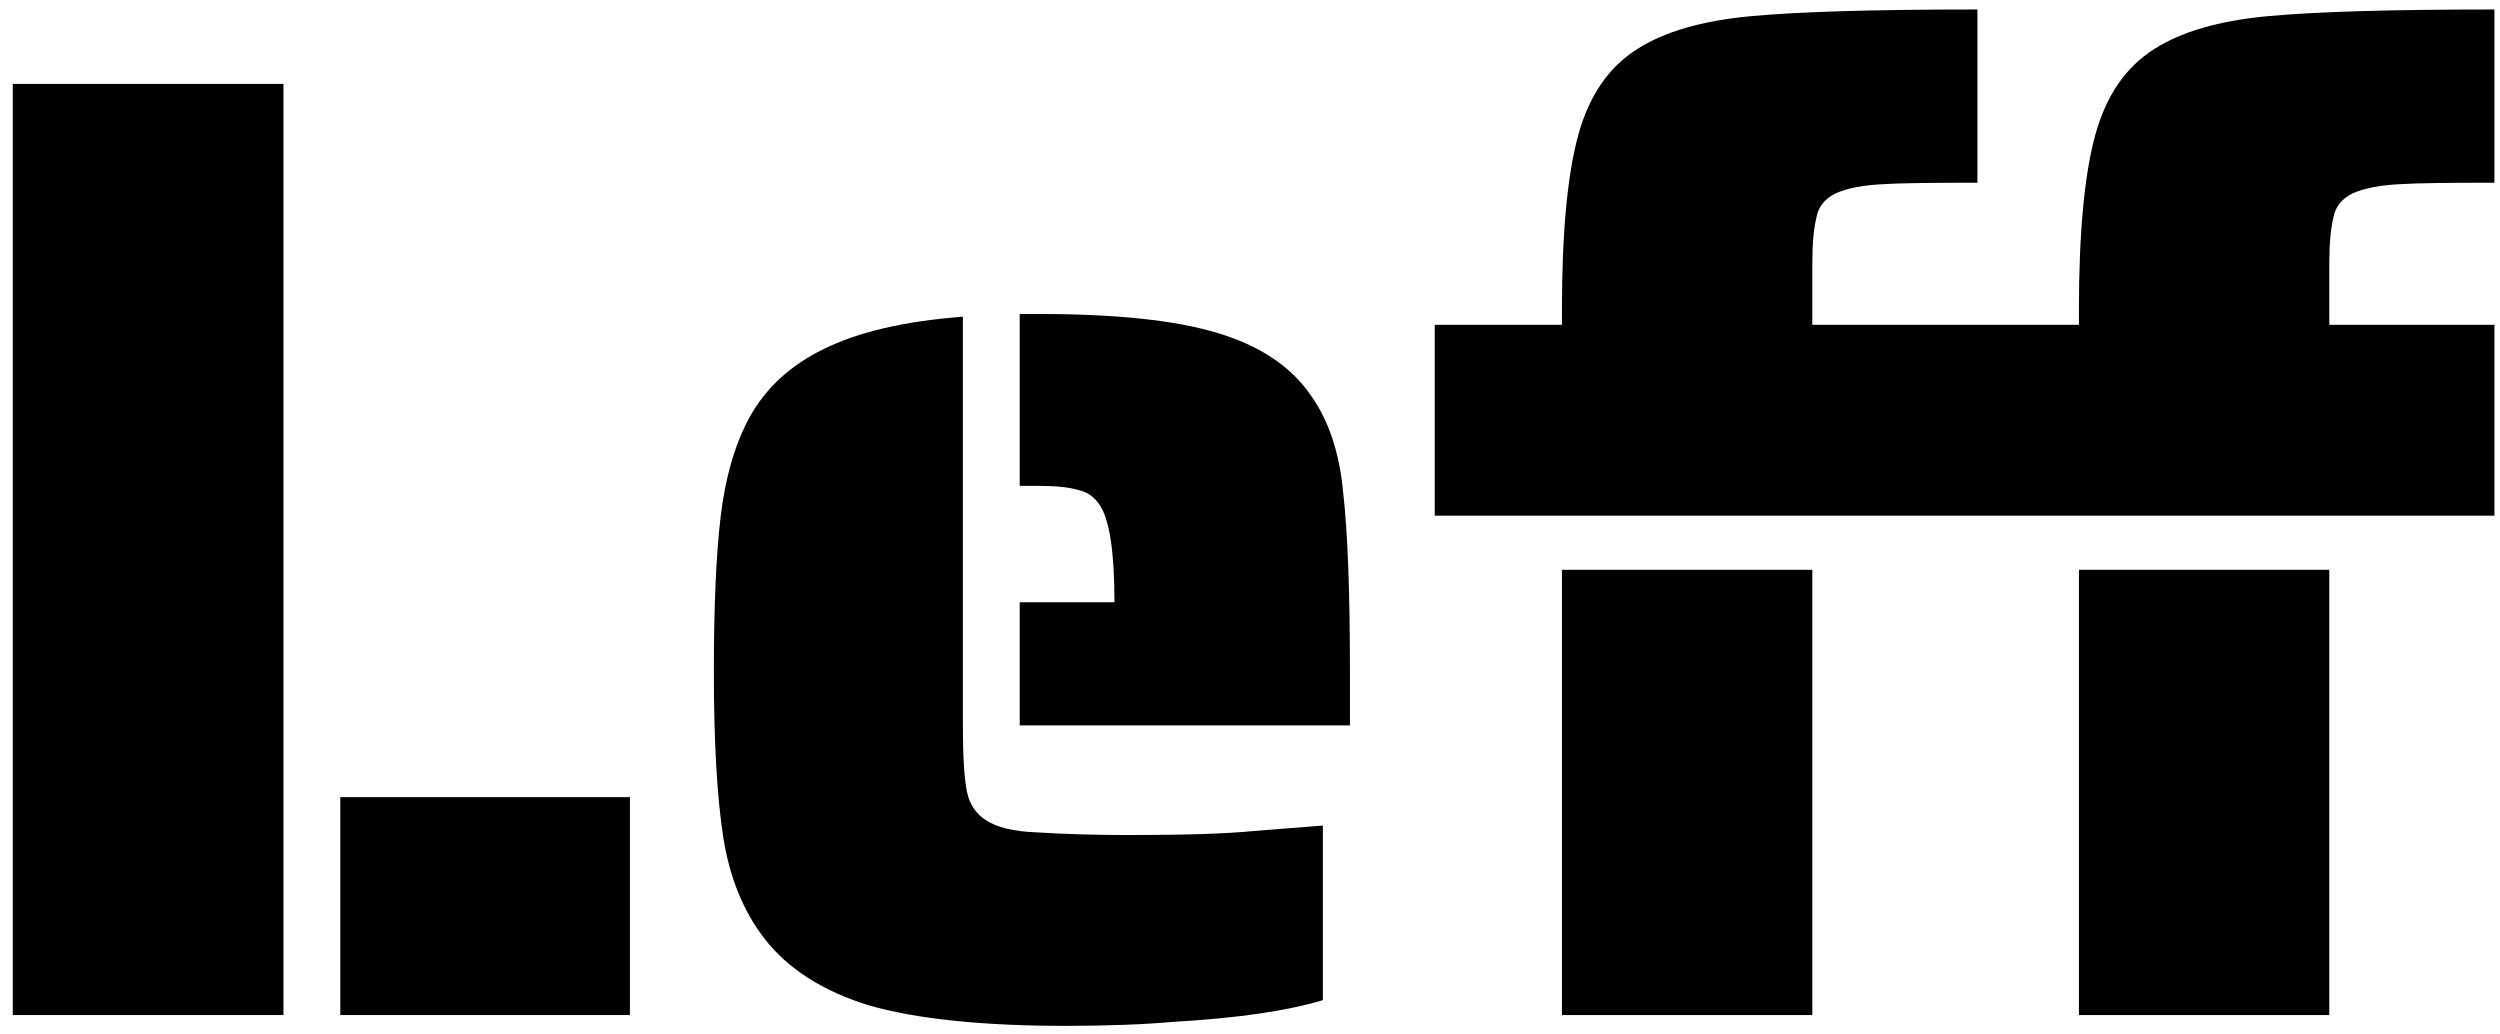 <svg width="133" height="55" viewBox="0 0 133 55" fill="none" xmlns="http://www.w3.org/2000/svg">
<path d="M0.68 4.464H15.08V54H0.68V4.464ZM18.104 42.408H33.512V54H18.104V42.408Z" fill="black"/>
<path d="M54.249 32.04H59.289C59.289 29.352 59.025 27.624 58.497 26.856C58.209 26.424 57.825 26.16 57.345 26.064C56.865 25.92 56.169 25.848 55.257 25.848H54.249V16.704H55.257C59.385 16.704 62.553 17.04 64.761 17.712C67.017 18.384 68.673 19.488 69.729 21.024C70.689 22.368 71.265 24.096 71.457 26.208C71.697 28.32 71.817 31.488 71.817 35.712V38.592H54.249V32.04ZM56.697 54.576C52.281 54.576 48.801 54.216 46.257 53.496C43.761 52.728 41.889 51.528 40.641 49.896C39.537 48.456 38.817 46.68 38.481 44.568C38.145 42.408 37.977 39.456 37.977 35.712C37.977 32.256 38.097 29.52 38.337 27.504C38.577 25.44 39.081 23.688 39.849 22.248C40.713 20.664 42.033 19.44 43.809 18.576C45.633 17.664 48.105 17.088 51.225 16.848V38.592C51.225 40.224 51.297 41.4 51.441 42.12C51.585 42.792 51.921 43.296 52.449 43.632C53.025 44.016 53.913 44.232 55.113 44.28C56.649 44.376 58.281 44.424 60.009 44.424C63.081 44.424 65.313 44.352 66.705 44.208L70.377 43.92V53.208C68.457 53.784 65.817 54.168 62.457 54.36C60.825 54.504 58.905 54.576 56.697 54.576Z" fill="black"/>
<path d="M124.135 11.592C123.991 12.168 123.919 12.984 123.919 14.04V17.28H132.703V27.432H76.327V17.28H83.095V16.488C83.095 12.408 83.383 9.312 83.959 7.2C84.535 5.088 85.591 3.552 87.127 2.592C88.567 1.68 90.559 1.104 93.103 0.864C95.647 0.624 99.679 0.504 105.199 0.504V9.72C102.703 9.72 101.071 9.744 100.303 9.792C99.151 9.84 98.263 10.008 97.639 10.296C97.063 10.584 96.727 11.016 96.631 11.592C96.487 12.168 96.415 12.984 96.415 14.04V17.28H110.599V16.488C110.599 12.408 110.887 9.312 111.463 7.2C112.039 5.088 113.095 3.552 114.631 2.592C116.071 1.68 118.063 1.104 120.607 0.864C123.151 0.624 127.183 0.504 132.703 0.504V9.72C130.207 9.72 128.575 9.744 127.807 9.792C126.655 9.84 125.767 10.008 125.143 10.296C124.567 10.584 124.231 11.016 124.135 11.592ZM83.095 30.312H96.415V54H83.095V30.312ZM110.599 30.312H123.919V54H110.599V30.312Z" fill="black"/>
</svg>
